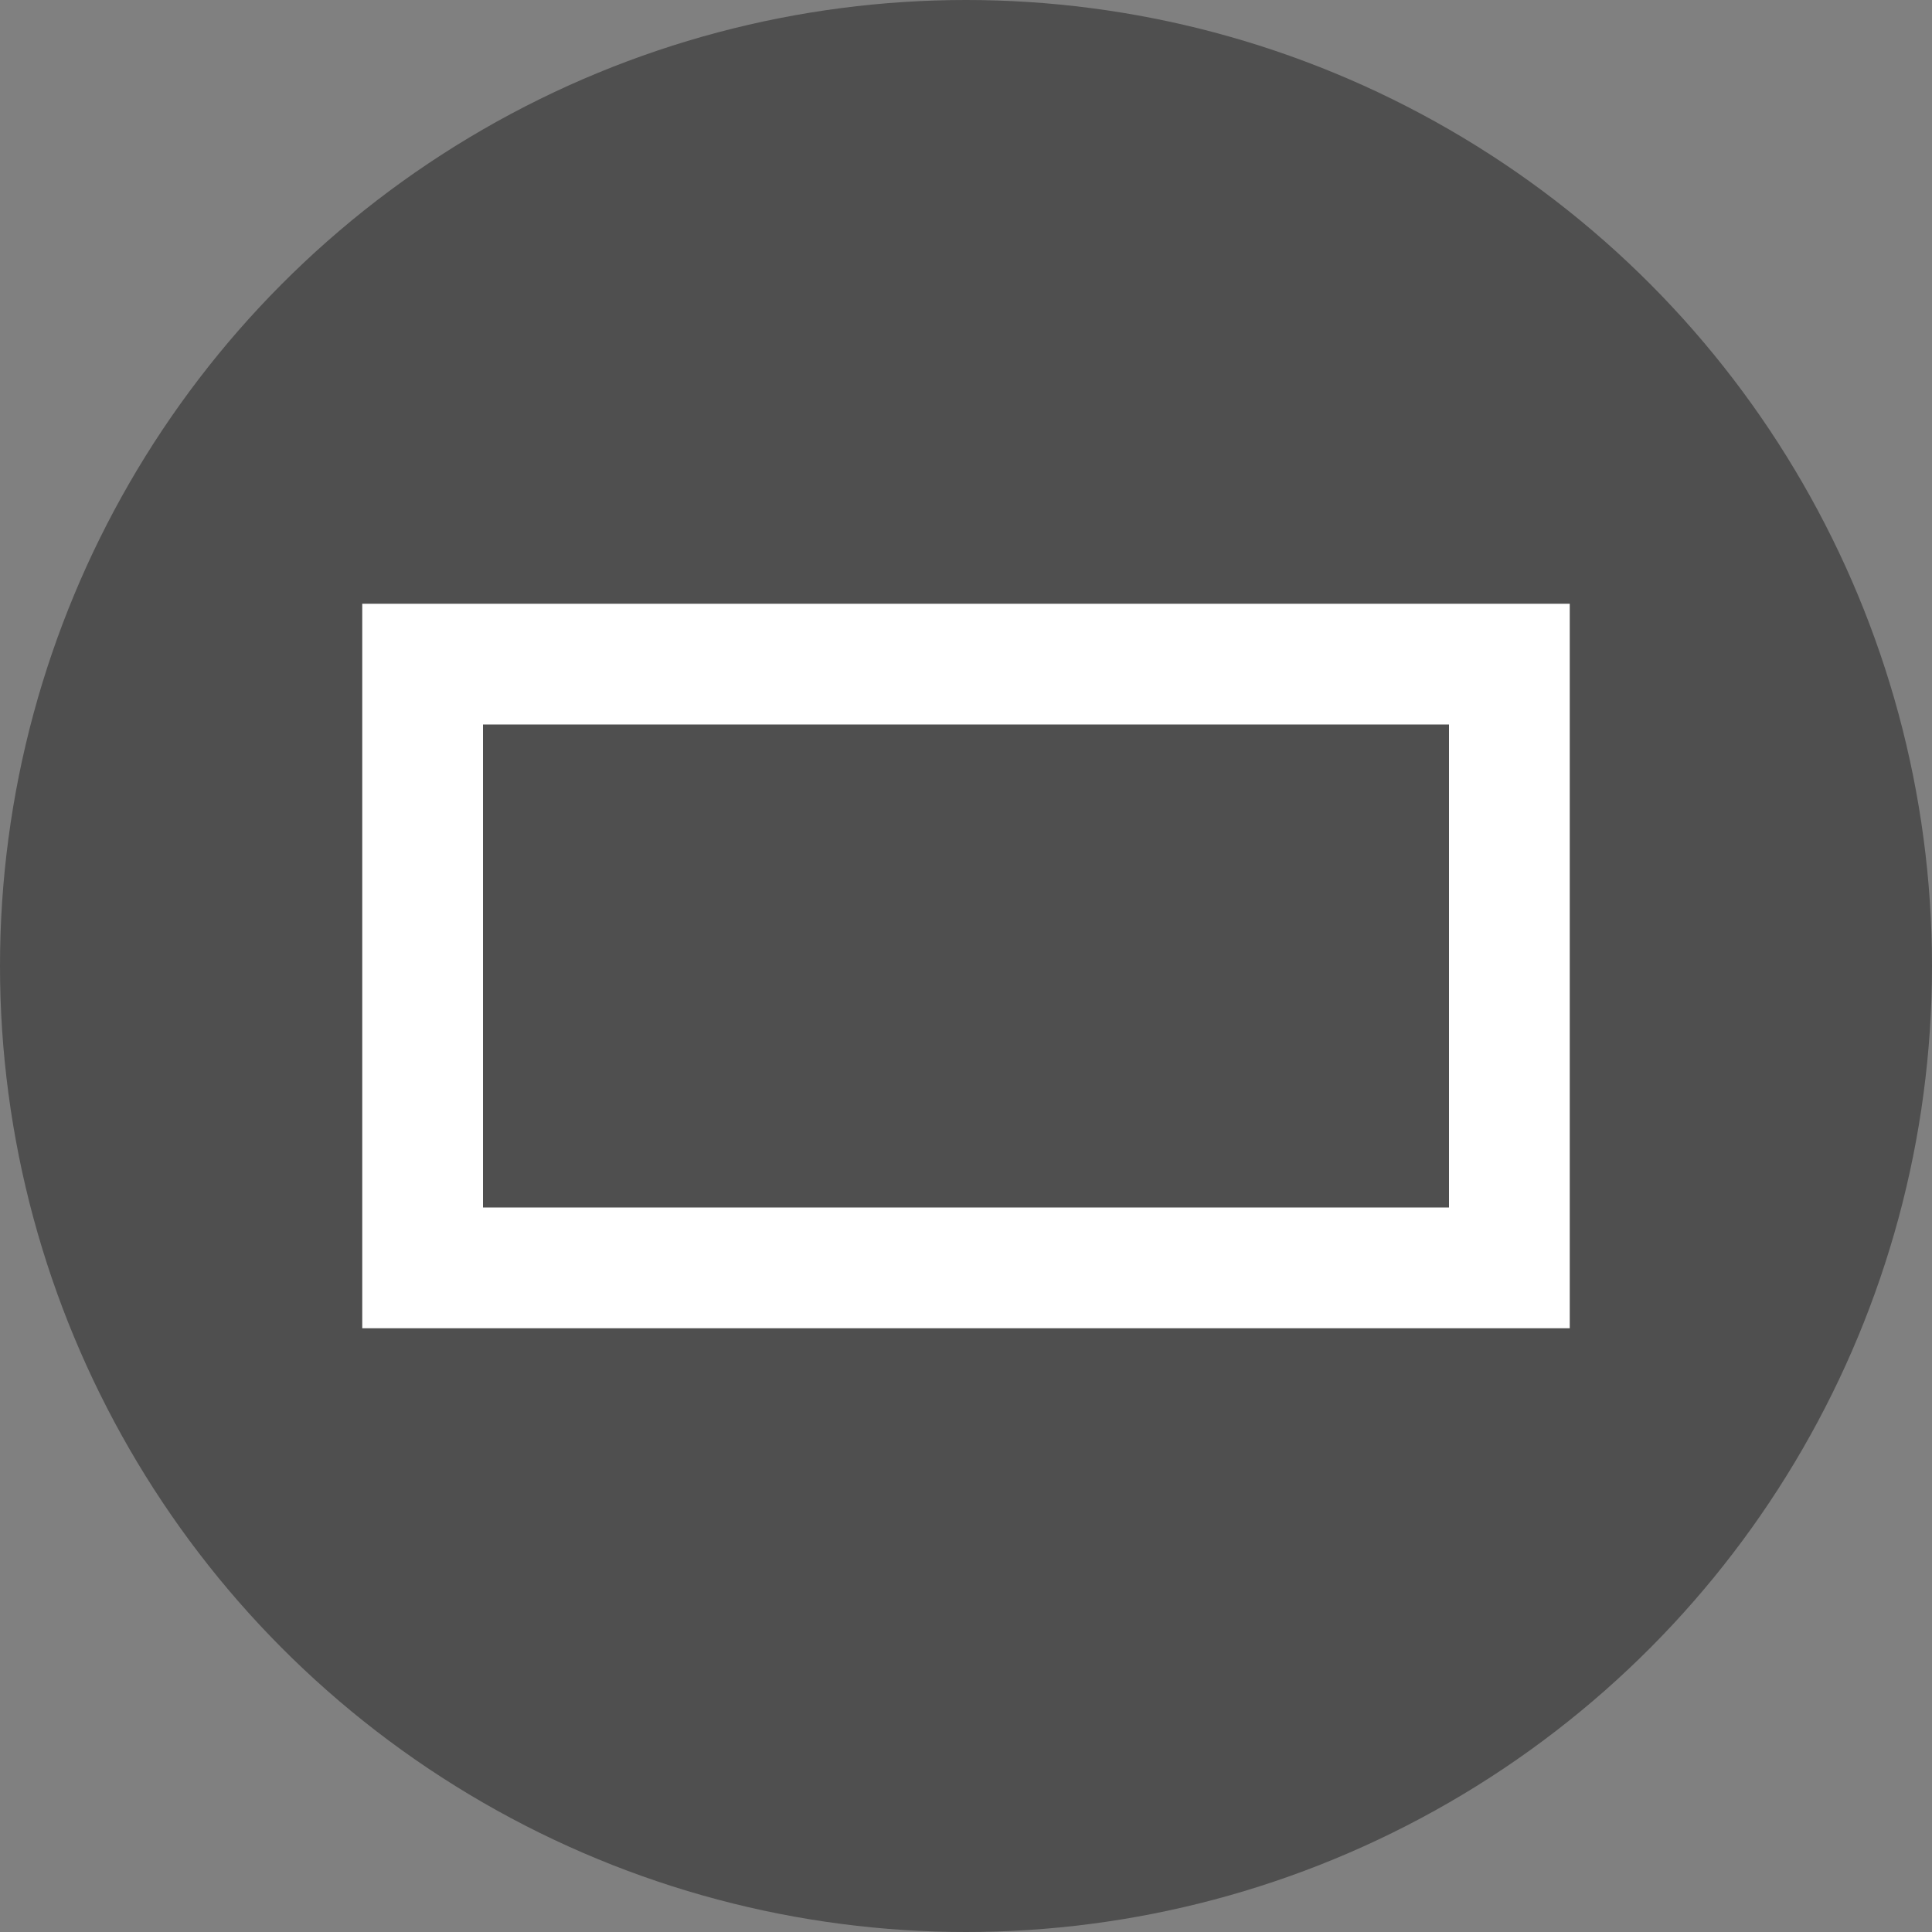 <svg width="16" height="16" version="1.1" xmlns="http://www.w3.org/2000/svg">
 <rect width="100%" height="100%" fill="#808080" stroke="none"/>
 <circle cx="8" cy="8" r="8" style="fill:#4f4f4f"/>
 <path d="m3 5v6h10v-6h-10zm1 1h8v4h-8v-4z" style="fill:#ffffff"/>
</svg>
